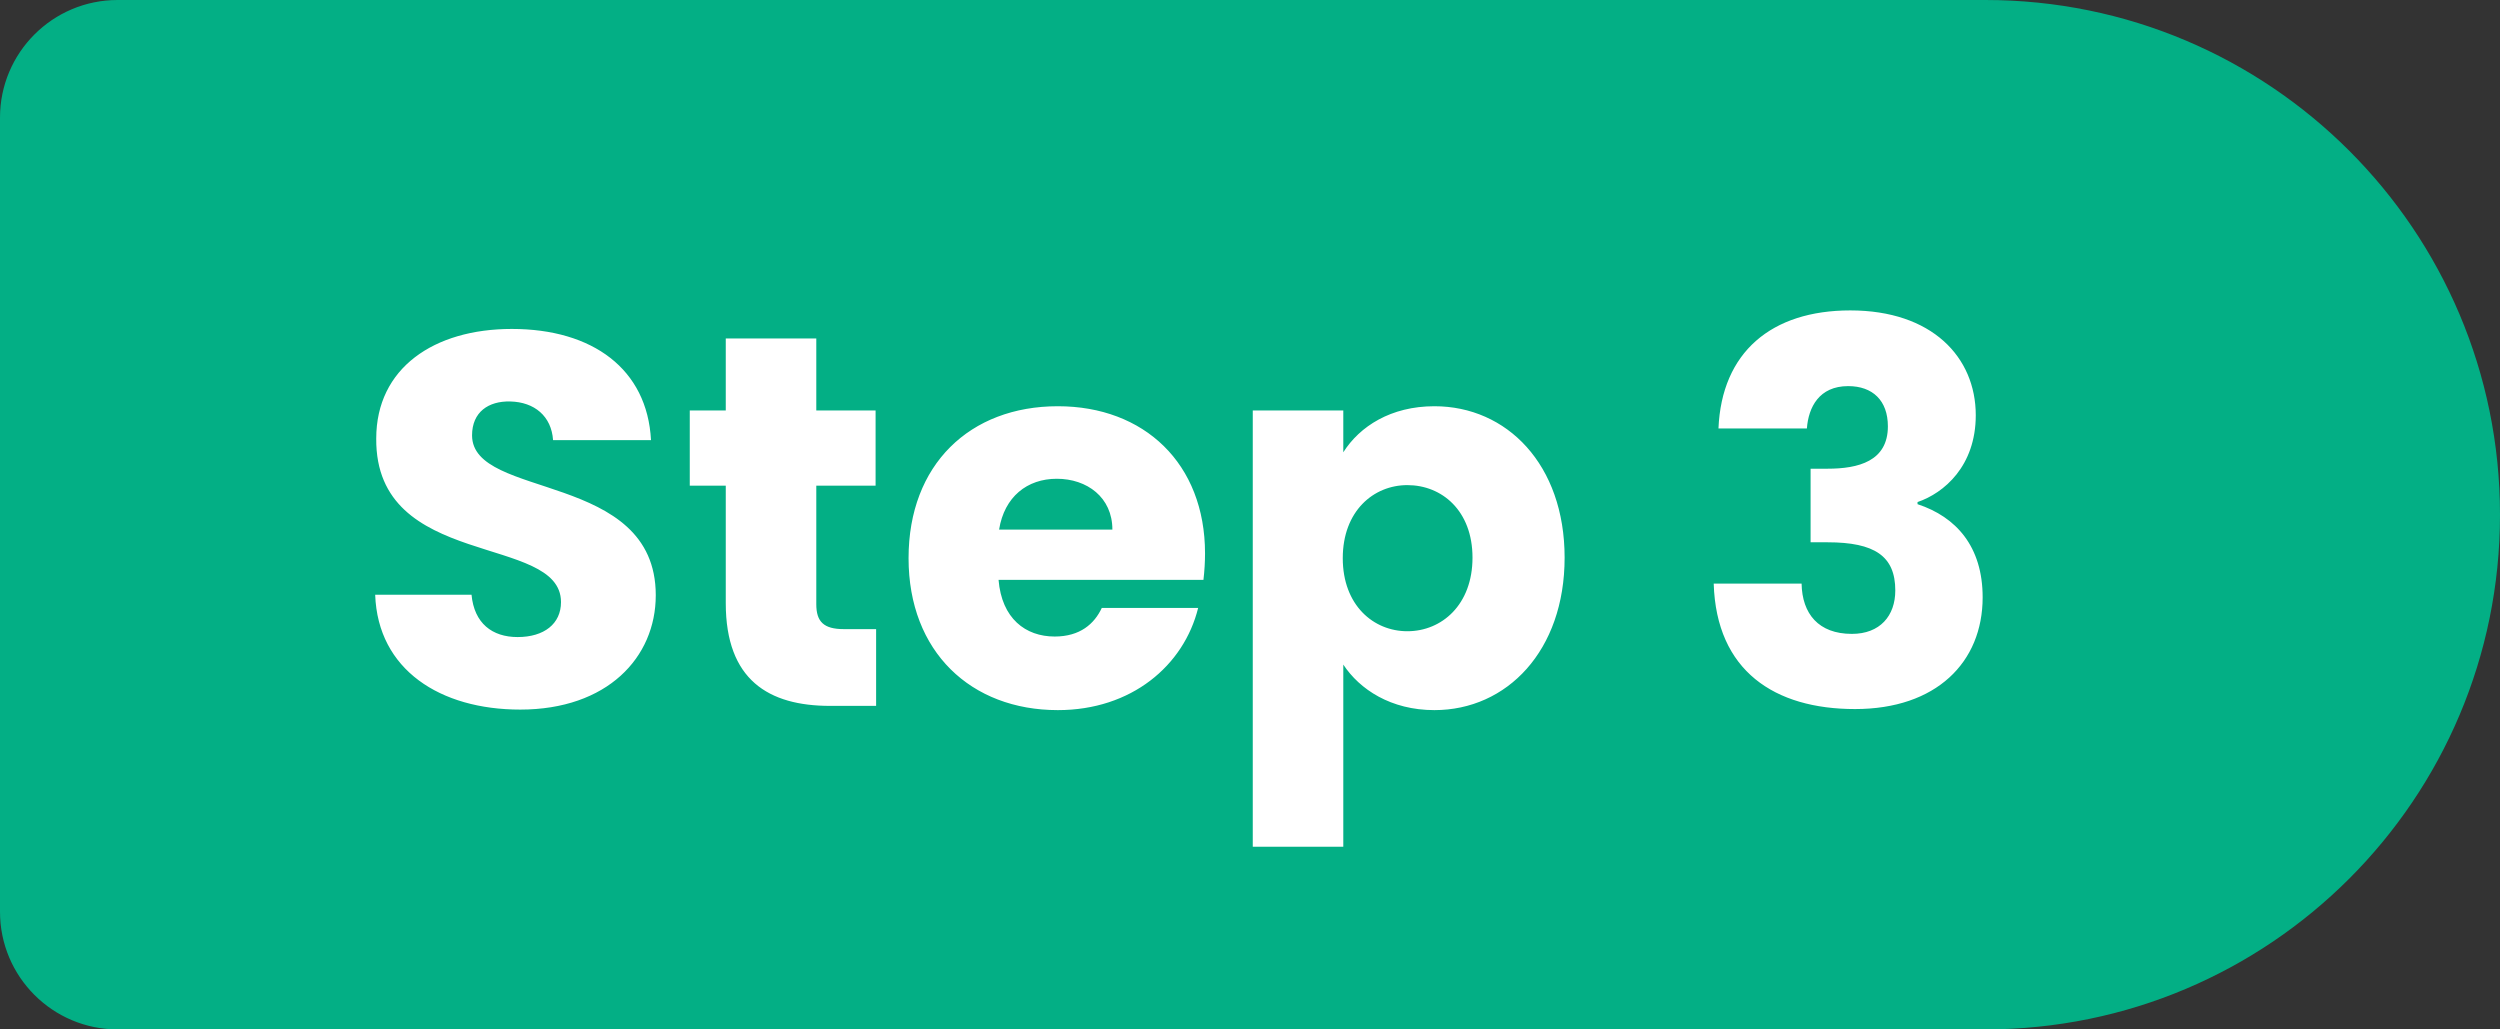 <svg width="85" height="35" viewBox="0 0 85 35" fill="none" xmlns="http://www.w3.org/2000/svg">
<rect x="0" y="0" width="85" height="35" fill="#333333" stroke="none"/>
<path d="M0 4C0 1.791 1.791 0 4 0H67.5C77.165 0 85 7.835 85 17.5C85 27.165 77.165 35 67.5 35H4C1.791 35 0 33.209 0 31V4Z" fill="#03AF85"/>
<path d="M22.296 20.238C22.296 22.362 20.64 24.126 17.688 24.126C14.97 24.126 12.846 22.776 12.756 20.22H16.032C16.122 21.192 16.734 21.66 17.598 21.66C18.498 21.66 19.074 21.21 19.074 20.472C19.074 18.132 12.756 19.392 12.792 14.91C12.792 12.516 14.754 11.184 17.4 11.184C20.154 11.184 22.008 12.552 22.134 14.964H18.804C18.75 14.154 18.174 13.668 17.346 13.65C16.608 13.632 16.05 14.01 16.05 14.802C16.05 16.998 22.296 16.008 22.296 20.238ZM24.676 20.508V16.512H23.452V13.956H24.676V11.508H27.754V13.956H29.77V16.512H27.754V20.544C27.754 21.138 28.006 21.39 28.69 21.39H29.788V24H28.222C26.134 24 24.676 23.118 24.676 20.508ZM35.931 16.278C34.923 16.278 34.149 16.89 33.969 18.006H37.821C37.821 16.908 36.957 16.278 35.931 16.278ZM40.737 20.67C40.251 22.632 38.469 24.144 35.967 24.144C33.015 24.144 30.891 22.164 30.891 18.978C30.891 15.792 32.979 13.812 35.967 13.812C38.901 13.812 40.971 15.756 40.971 18.816C40.971 19.104 40.953 19.41 40.917 19.716H33.951C34.059 21.03 34.869 21.642 35.859 21.642C36.723 21.642 37.209 21.21 37.461 20.67H40.737ZM45.672 15.378C46.23 14.496 47.292 13.812 48.769 13.812C51.234 13.812 53.197 15.792 53.197 18.96C53.197 22.128 51.234 24.144 48.769 24.144C47.292 24.144 46.23 23.442 45.672 22.596V28.788H42.594V13.956H45.672V15.378ZM50.065 18.96C50.065 17.358 49.02 16.494 47.85 16.494C46.699 16.494 45.654 17.376 45.654 18.978C45.654 20.58 46.699 21.462 47.85 21.462C49.02 21.462 50.065 20.562 50.065 18.96ZM58.428 14.568C58.536 11.976 60.228 10.554 62.91 10.554C65.682 10.554 67.176 12.138 67.176 14.118C67.176 15.846 66.096 16.764 65.196 17.07V17.142C66.51 17.574 67.41 18.582 67.41 20.31C67.41 22.524 65.826 24.108 63.072 24.108C60.336 24.108 58.356 22.812 58.266 19.842H61.254C61.272 20.868 61.83 21.552 62.964 21.552C63.918 21.552 64.44 20.94 64.44 20.076C64.44 18.906 63.738 18.438 62.136 18.438H61.56V15.936H62.136C63.18 15.936 64.188 15.684 64.188 14.496C64.188 13.614 63.666 13.128 62.838 13.128C61.848 13.128 61.488 13.848 61.434 14.568H58.428Z" fill="white"/>
</svg>
